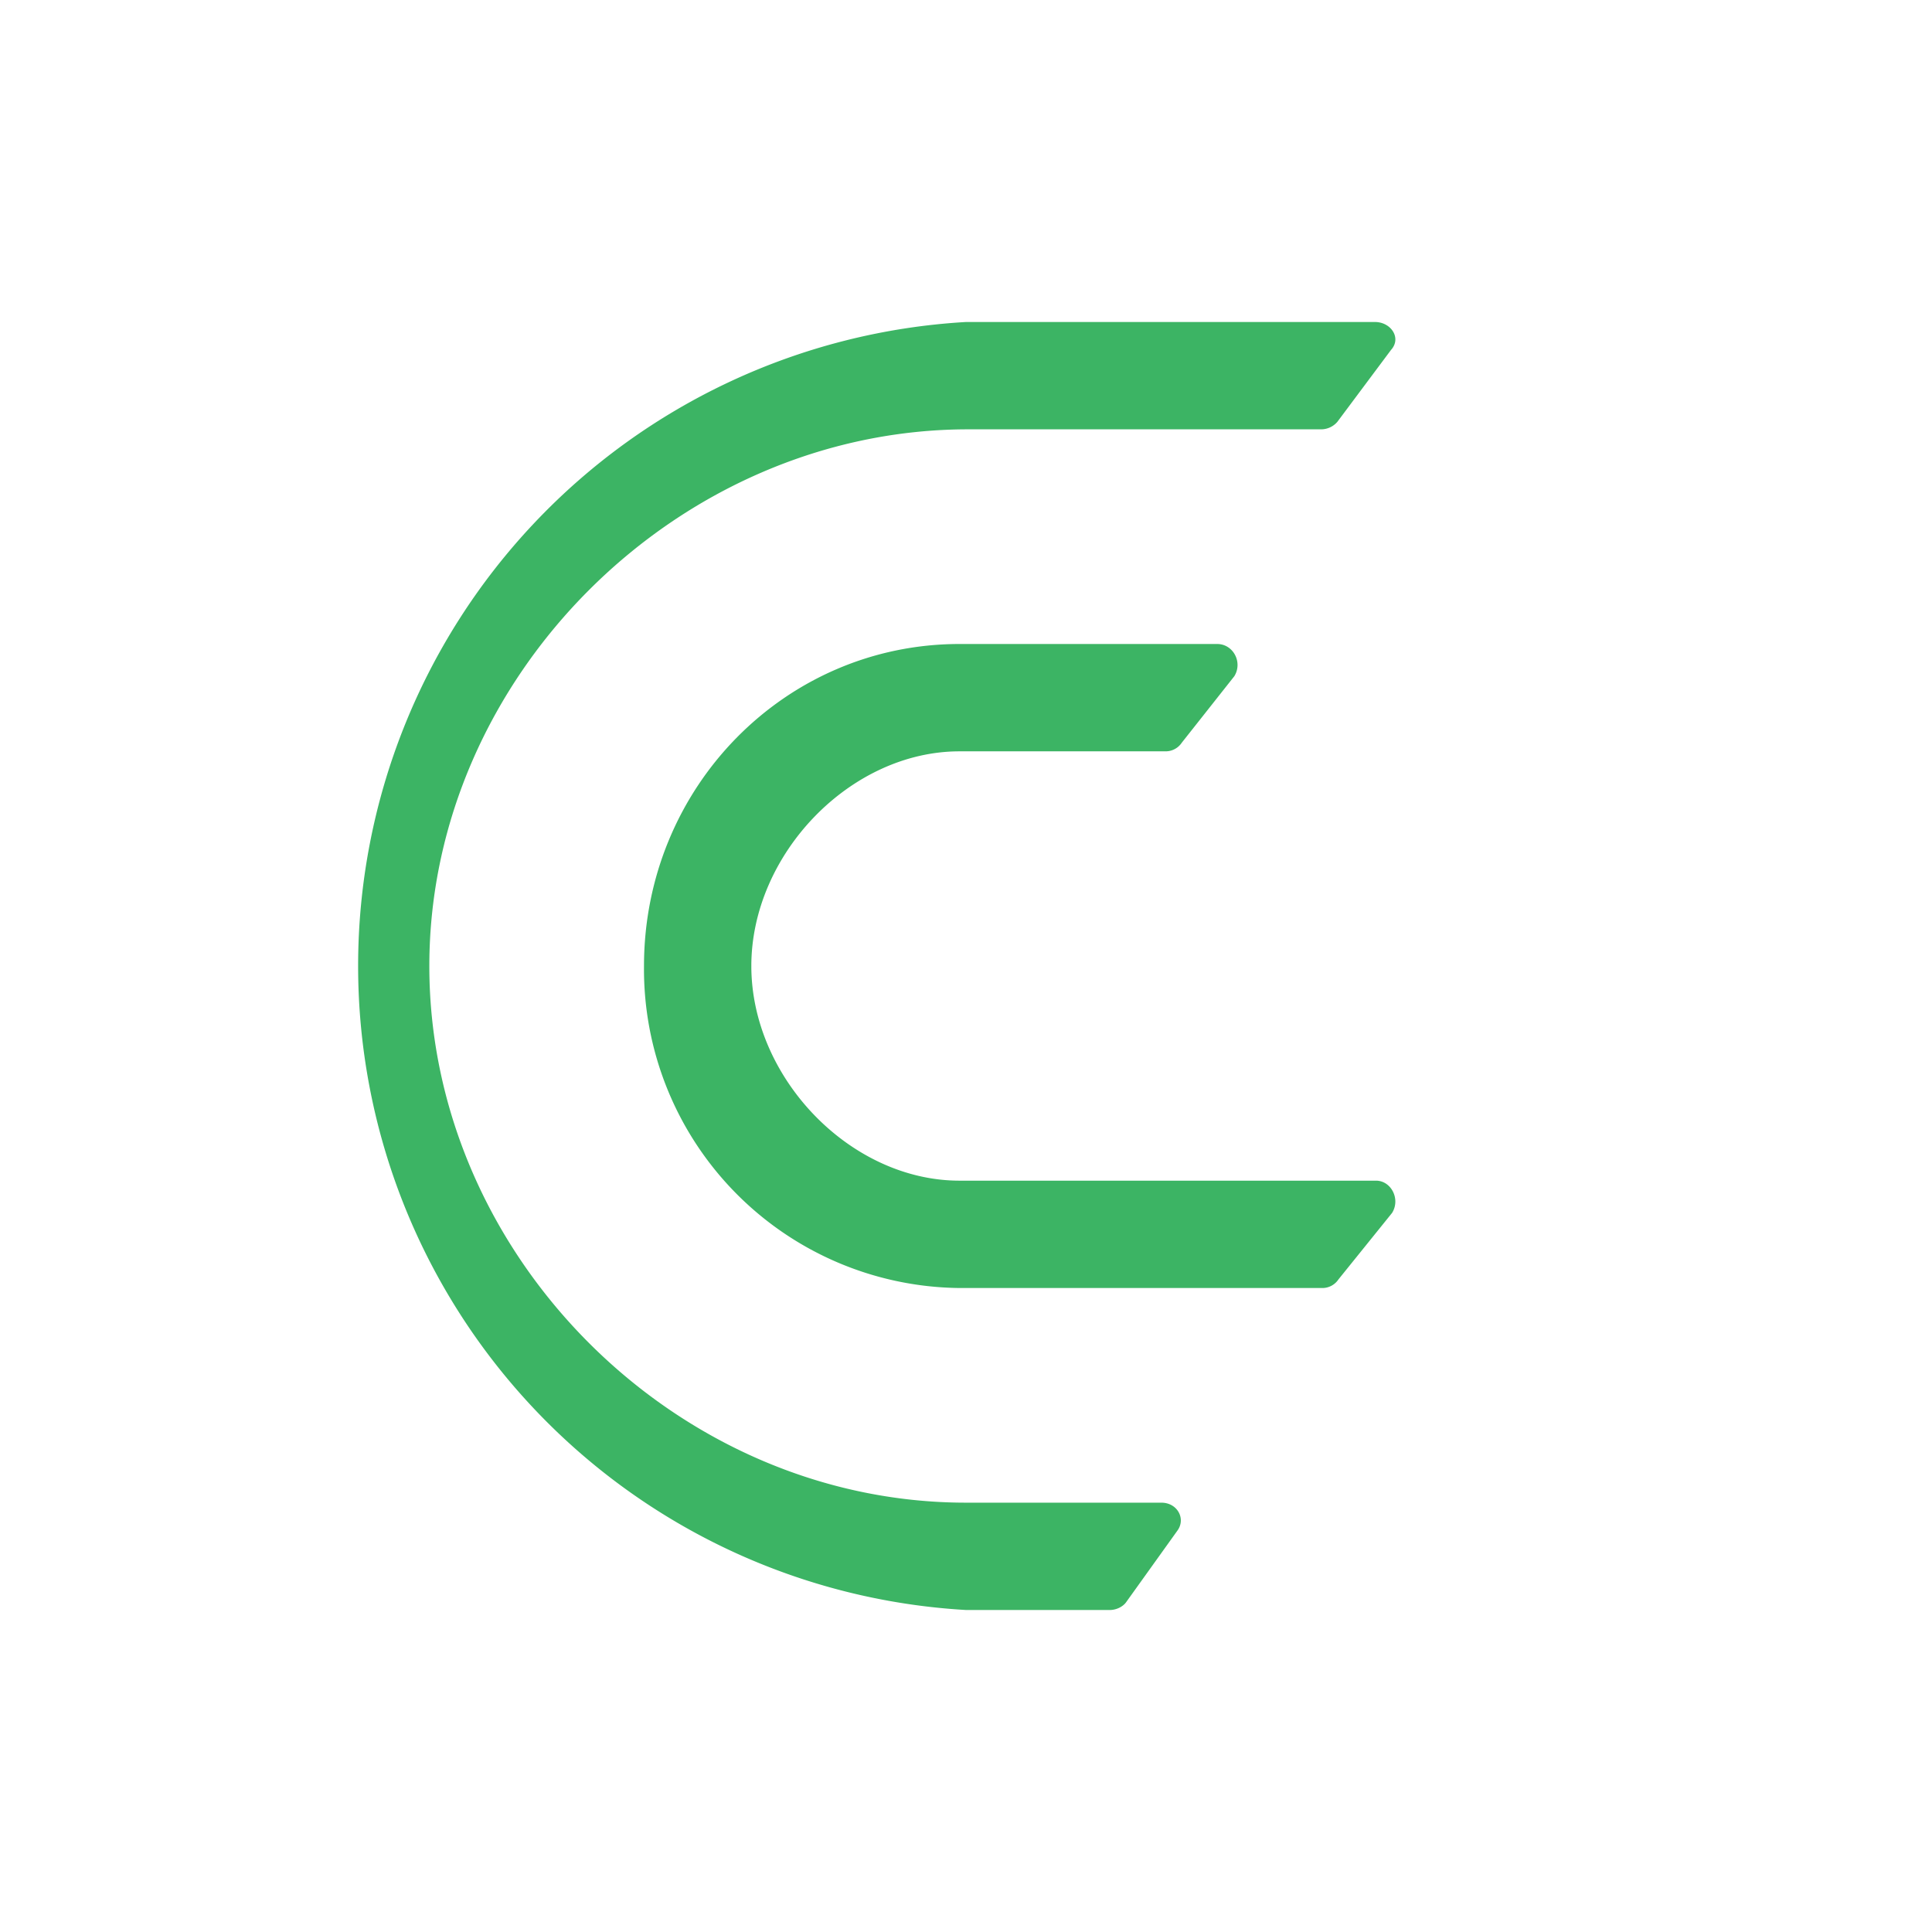 <svg xmlns="http://www.w3.org/2000/svg" width="18" height="18"><path fill="#3CB464" d="M9.02 4h3.29a.2.2 0 0 0 .15-.07l.5-.67c.1-.11 0-.26-.15-.26H9a6.01 6.01 0 0 0 0 12h1.34c.06 0 .12-.03.15-.07l.48-.67c.08-.11 0-.26-.15-.26H9c-2.7 0-5-2.3-5-5s2.32-5 5.02-5M6 9c0-1.66 1.31-3 2.94-3h2.4c.15 0 .24.17.16.3l-.49.62a.18.18 0 0 1-.15.08H8.94C7.92 7 7 7.96 7 9s.92 2 1.94 2h3.88c.14 0 .23.17.15.3l-.5.62a.18.18 0 0 1-.14.08h-3.4A2.97 2.97 0 0 1 6 9"/></svg>